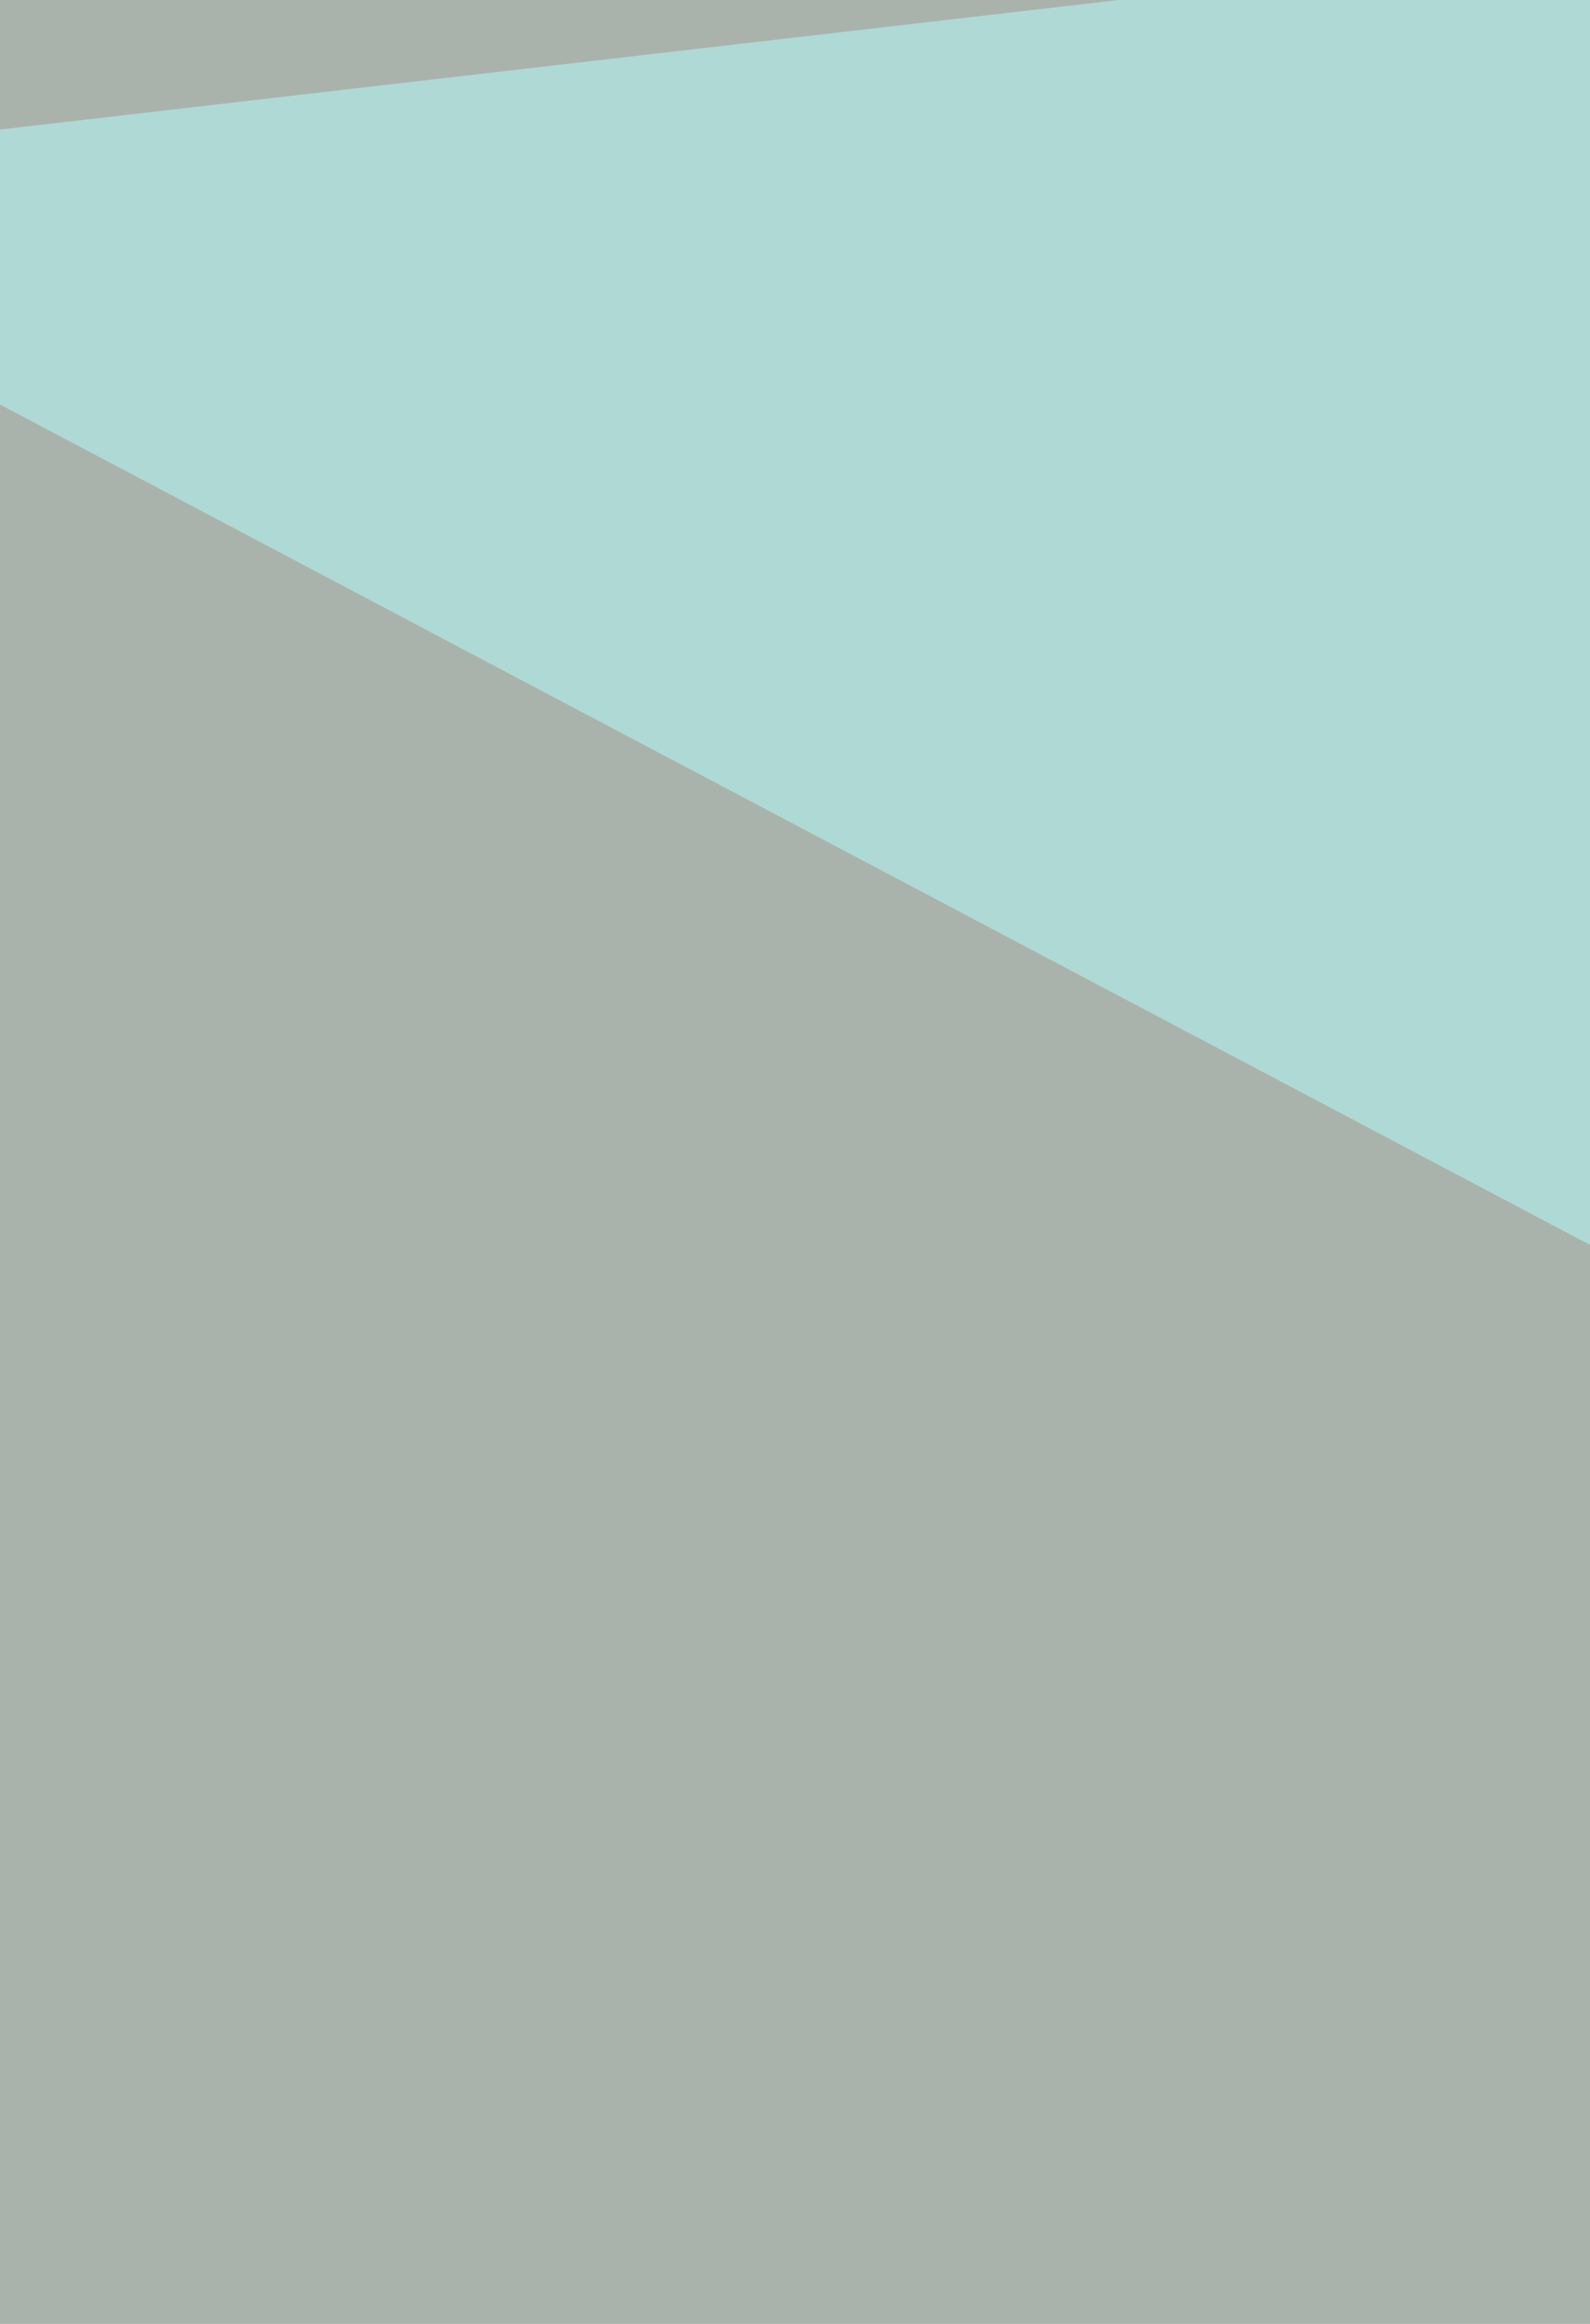 <svg xmlns="http://www.w3.org/2000/svg" width="247" height="361" ><filter id="a"><feGaussianBlur stdDeviation="55"/></filter><rect width="100%" height="100%" fill="#aab3ab"/><g filter="url(#a)"><g fill-opacity=".5"><path fill="#531e00" d="M-66.3 695l761.4 282.4-38.5-727.2z"/><path fill="#b4ffff" d="M746.4-66.3l12.8 530.4L-66.3 27.8z"/><path fill="#fff" d="M19.2 1161.3l-85.5-346.5 881.1 252.4z"/><path fill="#061100" d="M233.1 365.7l-124 201 607.4-115.4z"/></g></g></svg>